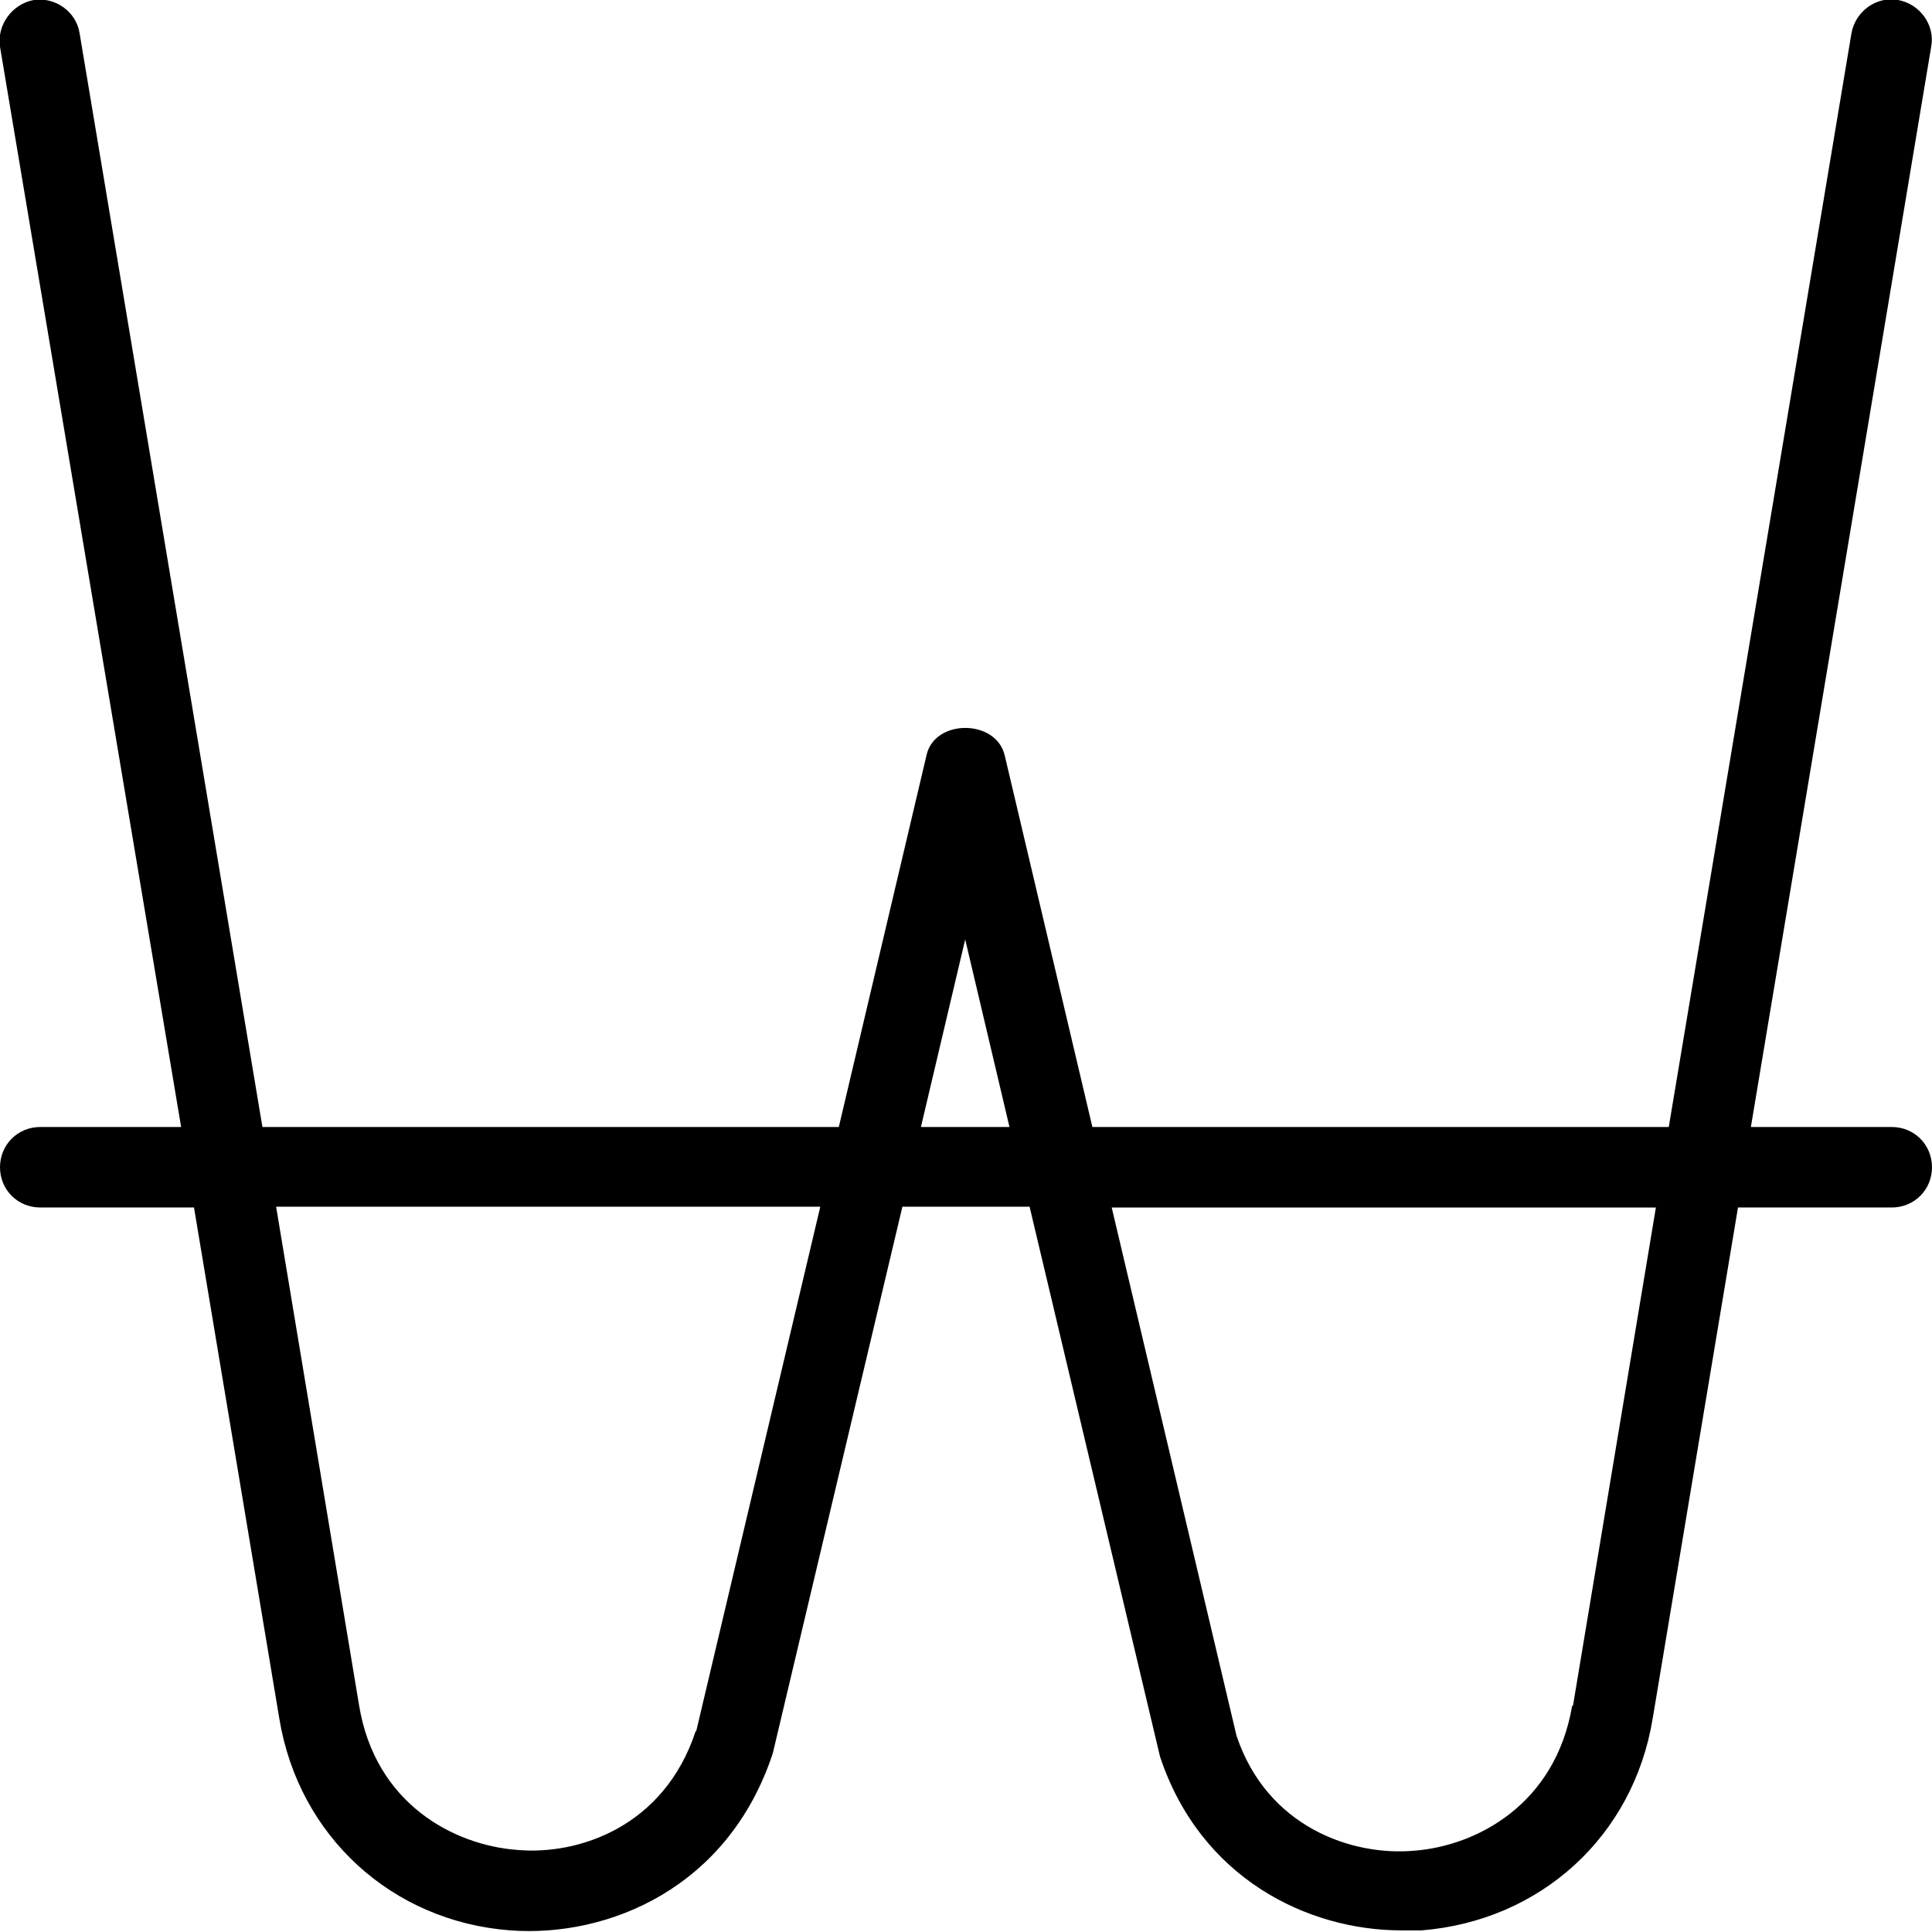 <?xml version="1.0" encoding="UTF-8"?>
<svg xmlns="http://www.w3.org/2000/svg" id="Layer_1" data-name="Layer 1" viewBox="0 0 24 24" width="512" height="512"><path d="M23.5,14h-1.75L23.99,.58c.05-.27-.14-.53-.41-.58-.27-.05-.53,.14-.58,.41l-2.27,13.59h-7.16l-1.09-4.62c-.11-.45-.87-.45-.97,0l-1.09,4.62H3.26L.99,.42C.95,.14,.68-.04,.42,0,.15,.05-.04,.31,0,.58L2.25,14H.5c-.28,0-.5,.22-.5,.5s.22,.5,.5,.5h1.91l1.06,6.35c.24,1.46,1.4,2.52,2.87,2.63,1.22,.09,2.71-.53,3.26-2.2l1.61-6.79h1.58l1.62,6.83c.5,1.51,1.83,2.16,3,2.16,.08,0,.17,0,.25,0,1.48-.12,2.63-1.17,2.87-2.63l1.06-6.35h1.91c.28,0,.5-.22,.5-.5s-.22-.5-.5-.5Zm-14.86,7.51c-.39,1.18-1.45,1.54-2.22,1.47-.78-.06-1.76-.57-1.96-1.8l-1.03-6.19h6.76l-1.54,6.51Zm2.8-7.51l.55-2.33,.55,2.33h-1.1Zm8.09,7.19c-.21,1.23-1.19,1.74-1.96,1.8-.77,.07-1.83-.29-2.21-1.43l-1.55-6.56h6.76l-1.03,6.19Z"/></svg>
